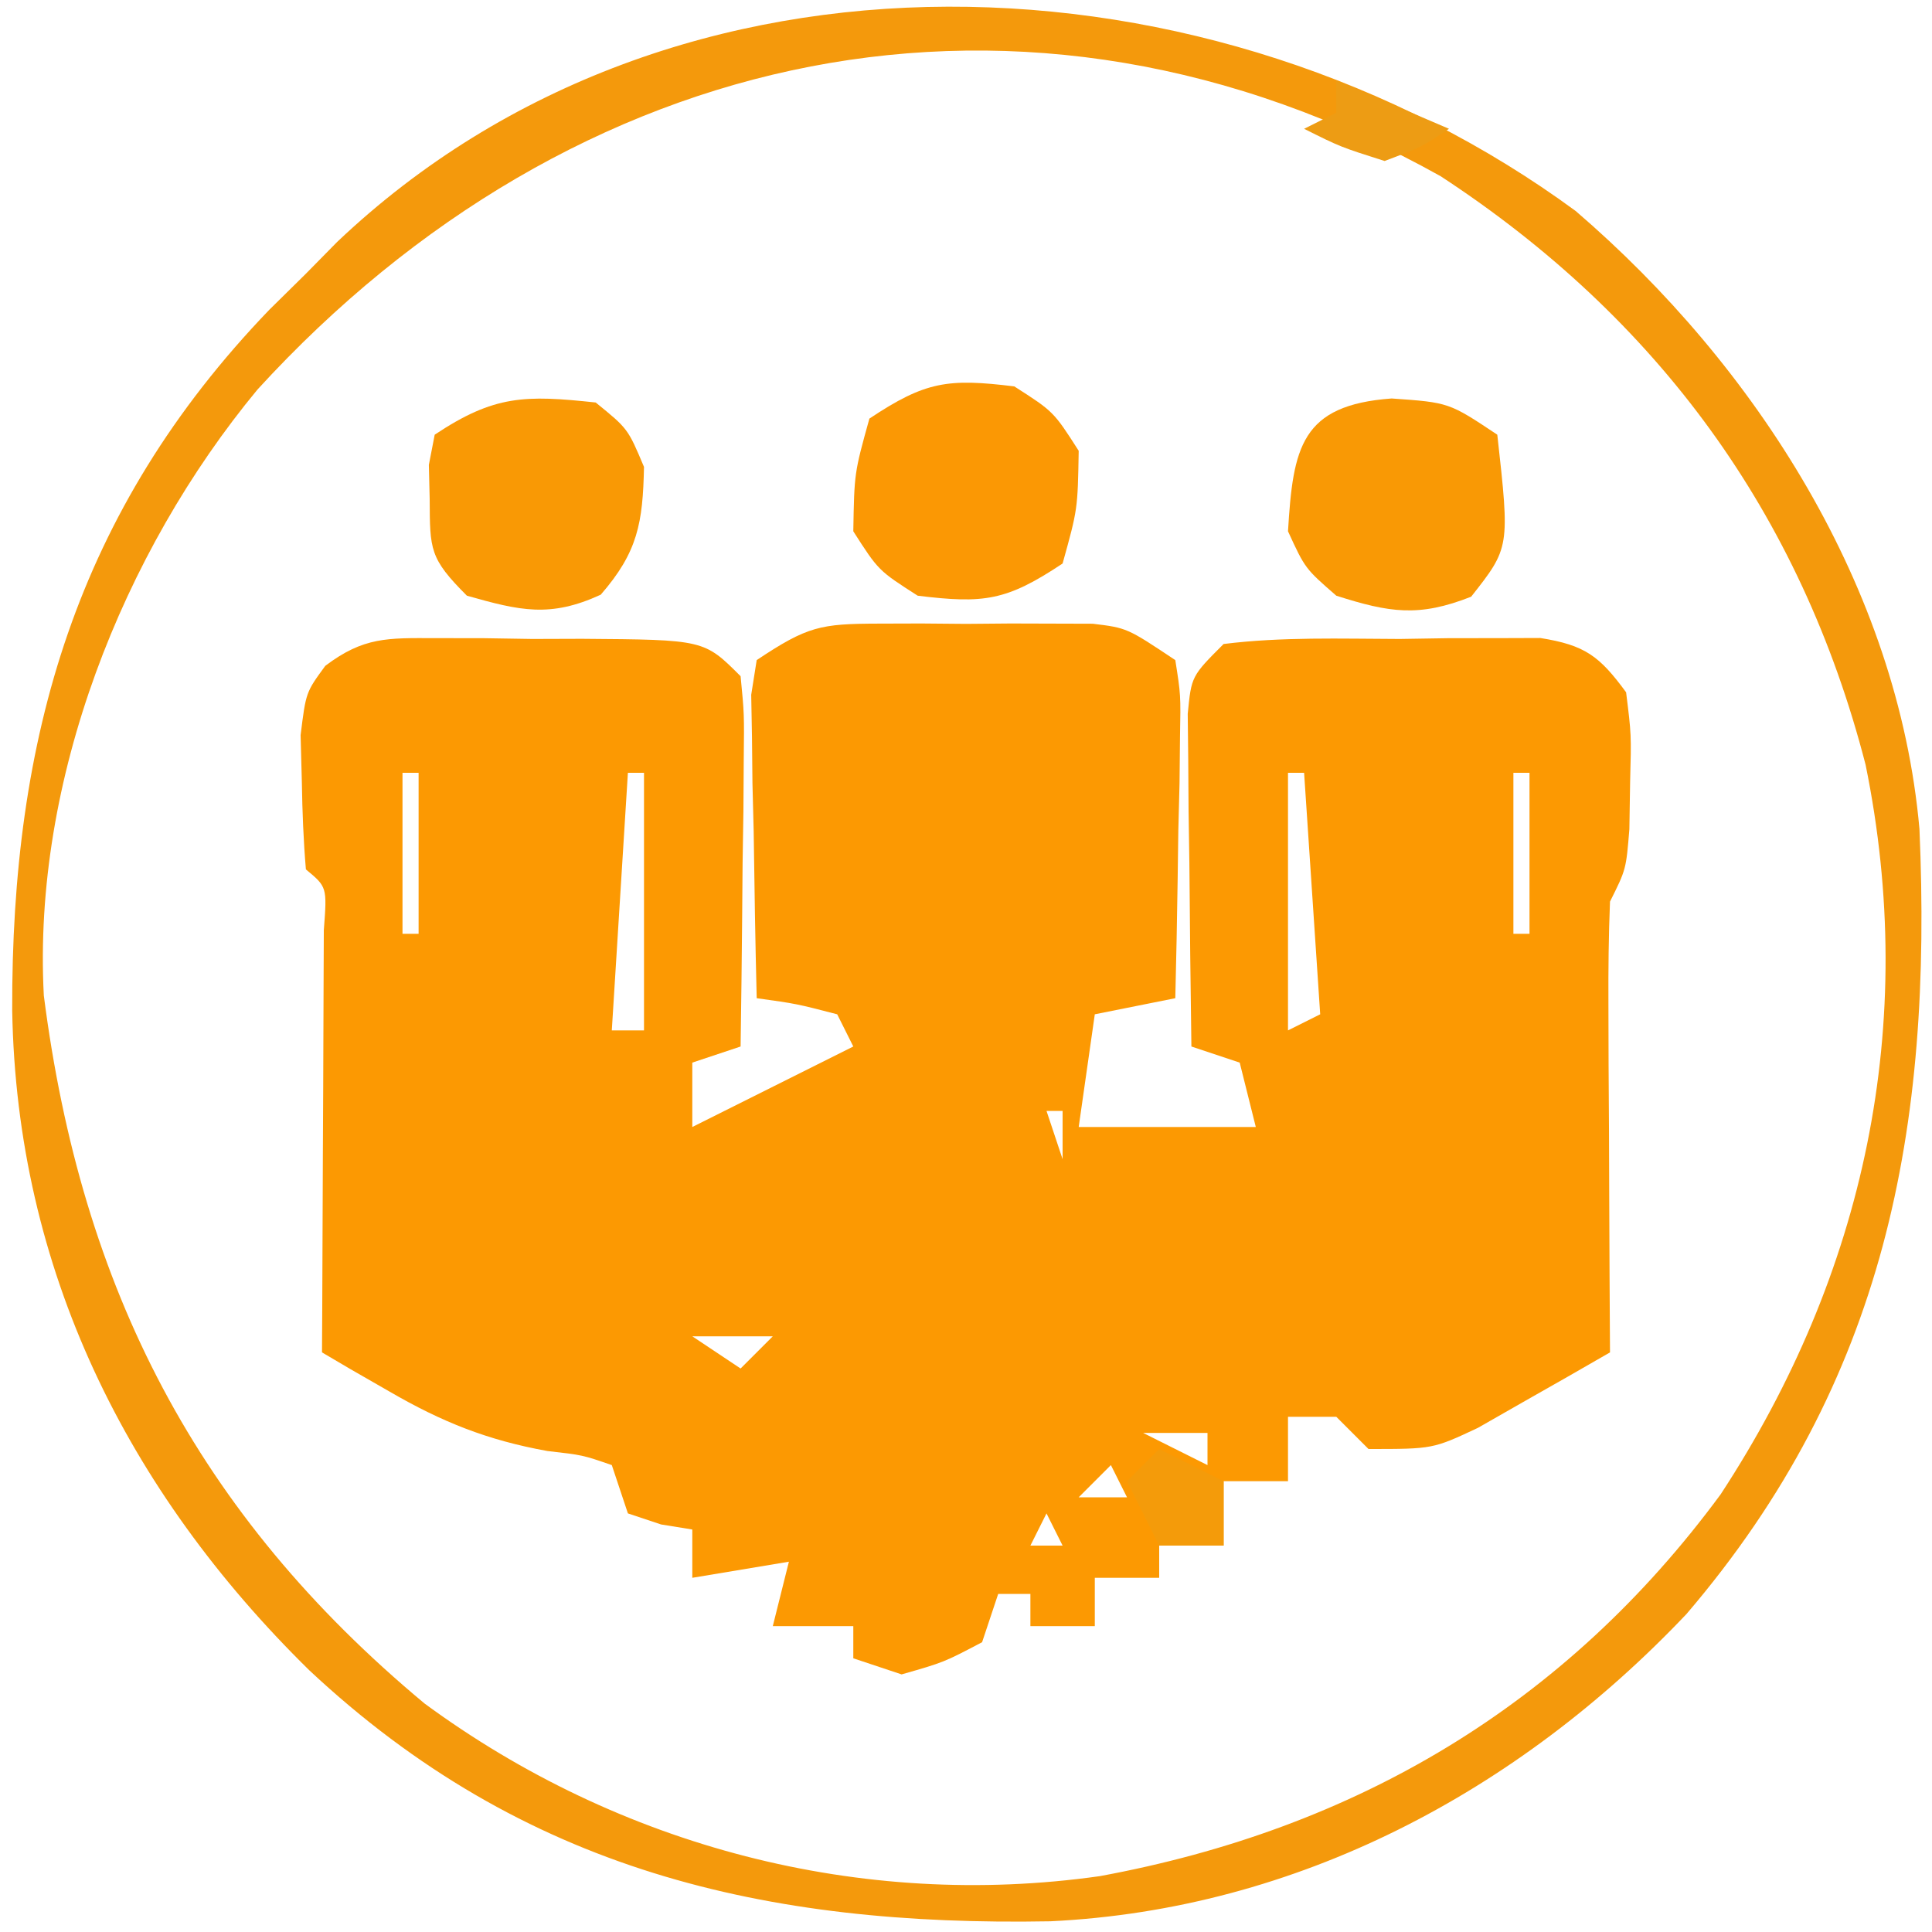 <svg xmlns="http://www.w3.org/2000/svg" width="120" height="120"><path d="M0 0 C1.319 -0.004 1.319 -0.004 2.664 -0.008 C3.579 -0 4.495 0.008 5.438 0.016 C6.353 0.008 7.268 0 8.211 -0.008 C9.09 -0.005 9.969 -0.003 10.875 0 C11.678 0.002 12.481 0.005 13.309 0.007 C15.438 0.266 15.438 0.266 18.438 2.266 C18.778 4.42 18.778 4.42 18.73 7.055 C18.716 8.466 18.716 8.466 18.701 9.906 C18.676 10.891 18.651 11.876 18.625 12.891 C18.605 14.379 18.605 14.379 18.584 15.898 C18.549 18.355 18.499 20.81 18.438 23.266 C16.788 23.596 15.137 23.926 13.438 24.266 C13.107 26.576 12.777 28.886 12.438 31.266 C16.067 31.266 19.698 31.266 23.438 31.266 C22.942 29.286 22.942 29.286 22.438 27.266 C21.448 26.936 20.457 26.606 19.438 26.266 C19.38 22.474 19.344 18.683 19.312 14.891 C19.296 13.81 19.279 12.73 19.262 11.617 C19.252 10.07 19.252 10.07 19.242 8.492 C19.226 7.063 19.226 7.063 19.21 5.604 C19.438 3.266 19.438 3.266 21.438 1.266 C25.064 0.813 28.724 0.942 32.375 0.953 C33.39 0.937 34.405 0.921 35.451 0.904 C36.912 0.903 36.912 0.903 38.402 0.902 C39.742 0.898 39.742 0.898 41.109 0.893 C43.896 1.339 44.783 2.013 46.438 4.266 C46.766 6.895 46.766 6.895 46.688 9.828 C46.672 10.799 46.657 11.769 46.641 12.77 C46.438 15.266 46.438 15.266 45.438 17.266 C45.352 19.371 45.33 21.479 45.34 23.586 C45.343 24.843 45.346 26.1 45.35 27.395 C45.358 28.713 45.366 30.032 45.375 31.391 C45.38 32.73 45.385 34.07 45.389 35.41 C45.4 38.695 45.417 41.98 45.438 45.266 C43.693 46.276 41.942 47.274 40.188 48.266 C39.213 48.822 38.238 49.379 37.234 49.953 C34.438 51.266 34.438 51.266 30.438 51.266 C29.777 50.606 29.117 49.946 28.438 49.266 C27.448 49.266 26.457 49.266 25.438 49.266 C25.438 50.586 25.438 51.906 25.438 53.266 C24.117 53.266 22.797 53.266 21.438 53.266 C21.438 54.586 21.438 55.906 21.438 57.266 C20.117 57.266 18.797 57.266 17.438 57.266 C17.438 57.926 17.438 58.586 17.438 59.266 C16.117 59.266 14.797 59.266 13.438 59.266 C13.438 60.256 13.438 61.246 13.438 62.266 C12.117 62.266 10.797 62.266 9.438 62.266 C9.438 61.606 9.438 60.946 9.438 60.266 C8.777 60.266 8.117 60.266 7.438 60.266 C7.107 61.256 6.777 62.246 6.438 63.266 C4.062 64.516 4.062 64.516 1.438 65.266 C0.448 64.936 -0.542 64.606 -1.562 64.266 C-1.562 63.606 -1.562 62.946 -1.562 62.266 C-3.212 62.266 -4.862 62.266 -6.562 62.266 C-6.232 60.946 -5.902 59.626 -5.562 58.266 C-8.533 58.761 -8.533 58.761 -11.562 59.266 C-11.562 58.276 -11.562 57.286 -11.562 56.266 C-12.202 56.163 -12.841 56.059 -13.5 55.953 C-14.181 55.726 -14.861 55.499 -15.562 55.266 C-15.893 54.276 -16.223 53.286 -16.562 52.266 C-18.371 51.64 -18.371 51.64 -20.562 51.391 C-24.286 50.719 -27.106 49.592 -30.375 47.695 C-31.56 47.014 -31.56 47.014 -32.77 46.32 C-33.657 45.798 -33.657 45.798 -34.562 45.266 C-34.557 44.392 -34.552 43.519 -34.547 42.619 C-34.53 39.39 -34.517 36.16 -34.508 32.93 C-34.503 31.531 -34.496 30.131 -34.487 28.731 C-34.475 26.723 -34.47 24.715 -34.465 22.707 C-34.46 21.497 -34.454 20.288 -34.449 19.041 C-34.245 16.358 -34.245 16.358 -35.562 15.266 C-35.714 13.478 -35.784 11.684 -35.812 9.891 C-35.851 8.425 -35.851 8.425 -35.891 6.93 C-35.562 4.266 -35.562 4.266 -34.357 2.622 C-31.975 0.822 -30.493 0.892 -27.527 0.902 C-26.553 0.903 -25.58 0.904 -24.576 0.904 C-23.561 0.92 -22.546 0.937 -21.5 0.953 C-19.971 0.948 -19.971 0.948 -18.412 0.943 C-10.829 0.999 -10.829 0.999 -8.562 3.266 C-8.335 5.604 -8.335 5.604 -8.367 8.492 C-8.374 9.523 -8.38 10.555 -8.387 11.617 C-8.403 12.697 -8.42 13.778 -8.438 14.891 C-8.447 15.979 -8.456 17.067 -8.465 18.188 C-8.488 20.88 -8.521 23.573 -8.562 26.266 C-9.553 26.596 -10.543 26.926 -11.562 27.266 C-11.562 28.586 -11.562 29.906 -11.562 31.266 C-8.262 29.616 -4.963 27.966 -1.562 26.266 C-2.058 25.276 -2.058 25.276 -2.562 24.266 C-5.09 23.61 -5.09 23.61 -7.562 23.266 C-7.649 19.807 -7.703 16.35 -7.75 12.891 C-7.775 11.906 -7.8 10.921 -7.826 9.906 C-7.836 8.965 -7.846 8.024 -7.855 7.055 C-7.871 6.185 -7.887 5.316 -7.903 4.42 C-7.791 3.709 -7.678 2.998 -7.562 2.266 C-4.406 0.161 -3.611 0.01 0 0 Z M-29.562 9.266 C-29.562 12.566 -29.562 15.866 -29.562 19.266 C-29.233 19.266 -28.902 19.266 -28.562 19.266 C-28.562 15.966 -28.562 12.666 -28.562 9.266 C-28.892 9.266 -29.223 9.266 -29.562 9.266 Z M-15.562 9.266 C-15.893 14.546 -16.223 19.826 -16.562 25.266 C-15.902 25.266 -15.242 25.266 -14.562 25.266 C-14.562 19.986 -14.562 14.706 -14.562 9.266 C-14.893 9.266 -15.223 9.266 -15.562 9.266 Z M25.438 9.266 C25.438 14.546 25.438 19.826 25.438 25.266 C26.098 24.936 26.758 24.606 27.438 24.266 C27.108 19.316 26.777 14.366 26.438 9.266 C26.108 9.266 25.777 9.266 25.438 9.266 Z M39.438 9.266 C39.438 12.566 39.438 15.866 39.438 19.266 C39.767 19.266 40.097 19.266 40.438 19.266 C40.438 15.966 40.438 12.666 40.438 9.266 C40.108 9.266 39.778 9.266 39.438 9.266 Z M10.438 30.266 C10.768 31.256 11.098 32.246 11.438 33.266 C11.438 32.276 11.438 31.286 11.438 30.266 C11.107 30.266 10.777 30.266 10.438 30.266 Z M-13.562 33.266 C-12.562 35.266 -12.562 35.266 -12.562 35.266 Z M23.438 33.266 C24.438 35.266 24.438 35.266 24.438 35.266 Z M-14.562 36.266 C-13.562 38.266 -13.562 38.266 -13.562 38.266 Z M-0.562 37.266 C0.438 39.266 0.438 39.266 0.438 39.266 Z M12.438 37.266 C13.438 40.266 13.438 40.266 13.438 40.266 Z M-11.562 44.266 C-10.078 45.256 -10.078 45.256 -8.562 46.266 C-7.902 45.606 -7.242 44.946 -6.562 44.266 C-8.213 44.266 -9.863 44.266 -11.562 44.266 Z M-18.562 46.266 C-17.562 48.266 -17.562 48.266 -17.562 48.266 Z M16.438 50.266 C18.418 51.256 18.418 51.256 20.438 52.266 C20.438 51.606 20.438 50.946 20.438 50.266 C19.117 50.266 17.797 50.266 16.438 50.266 Z M14.438 52.266 C13.777 52.926 13.117 53.586 12.438 54.266 C13.428 54.266 14.418 54.266 15.438 54.266 C15.107 53.606 14.777 52.946 14.438 52.266 Z M10.438 55.266 C10.107 55.926 9.777 56.586 9.438 57.266 C10.098 57.266 10.758 57.266 11.438 57.266 C11.107 56.606 10.777 55.946 10.438 55.266 Z " fill="#FC9902" transform="translate(54.562,38.734)"></path><path d="M0 0 C11.203 9.619 20.025 23.403 21.354 38.387 C22.16 56.939 19.276 72.653 6.883 87.145 C-3.586 98.191 -17.298 105.493 -32.629 106.23 C-50.309 106.556 -65.363 103.093 -78.669 90.627 C-89.997 79.499 -96.83 65.739 -97.109 49.665 C-97.169 32.744 -93.148 18.623 -81.145 6.141 C-80.393 5.399 -79.641 4.658 -78.867 3.895 C-78.229 3.246 -77.591 2.598 -76.934 1.93 C-55.931 -18.025 -22.409 -16.456 0 0 Z M-81.871 11.086 C-90.272 21.229 -95.854 35.391 -95.145 48.73 C-92.813 66.927 -85.63 80.942 -71.492 92.707 C-59.394 101.603 -44.395 105.528 -29.559 103.426 C-13.654 100.499 -0.63 92.802 9.008 79.707 C17.982 66.005 21.293 50.492 18.008 34.395 C13.984 18.786 5.071 6.643 -8.387 -2.16 C-34.271 -16.627 -62.328 -10.286 -81.871 11.086 Z " fill="#F4990C" transform="translate(97.867,13.105)"></path><path d="M0 0 C2.438 1.562 2.438 1.562 4 4 C3.938 7.625 3.938 7.625 3 11 C-0.491 13.327 -1.892 13.503 -6 13 C-8.438 11.438 -8.438 11.438 -10 9 C-9.938 5.375 -9.938 5.375 -9 2 C-5.509 -0.327 -4.108 -0.503 0 0 Z " fill="#FB9804" transform="translate(63,24)"></path><path d="M0 0 C3.562 0.25 3.562 0.25 6.562 2.25 C7.342 9.261 7.342 9.261 4.938 12.312 C1.69 13.595 -0.13 13.305 -3.438 12.25 C-5.375 10.562 -5.375 10.562 -6.438 8.25 C-6.125 3.033 -5.629 0.409 0 0 Z " fill="#F99905" transform="translate(86.438,24.75)"></path><path d="M0 0 C2 1.625 2 1.625 3 4 C2.929 7.48 2.614 9.295 0.312 11.938 C-2.839 13.386 -4.709 12.93 -8 12 C-10.325 9.675 -10.295 9.153 -10.312 6 C-10.329 5.299 -10.346 4.598 -10.363 3.875 C-10.243 3.256 -10.124 2.638 -10 2 C-6.296 -0.469 -4.379 -0.469 0 0 Z " fill="#F99905" transform="translate(37,25)"></path><path d="M0 0 C1.32 0.66 2.64 1.32 4 2 C4 3.32 4 4.64 4 6 C2.68 6 1.36 6 0 6 C-0.66 4.68 -1.32 3.36 -2 2 C-1.34 1.34 -0.68 0.68 0 0 Z " fill="#F49B0A" transform="translate(72,90)"></path><path d="M0 0 C3.465 1.485 3.465 1.485 7 3 C5.312 4.125 5.312 4.125 3 5 C0.25 4.125 0.25 4.125 -2 3 C-1.34 2.67 -0.68 2.34 0 2 C0 1.34 0 0.68 0 0 Z " fill="#ED9C14" transform="translate(83,5)"></path></svg>